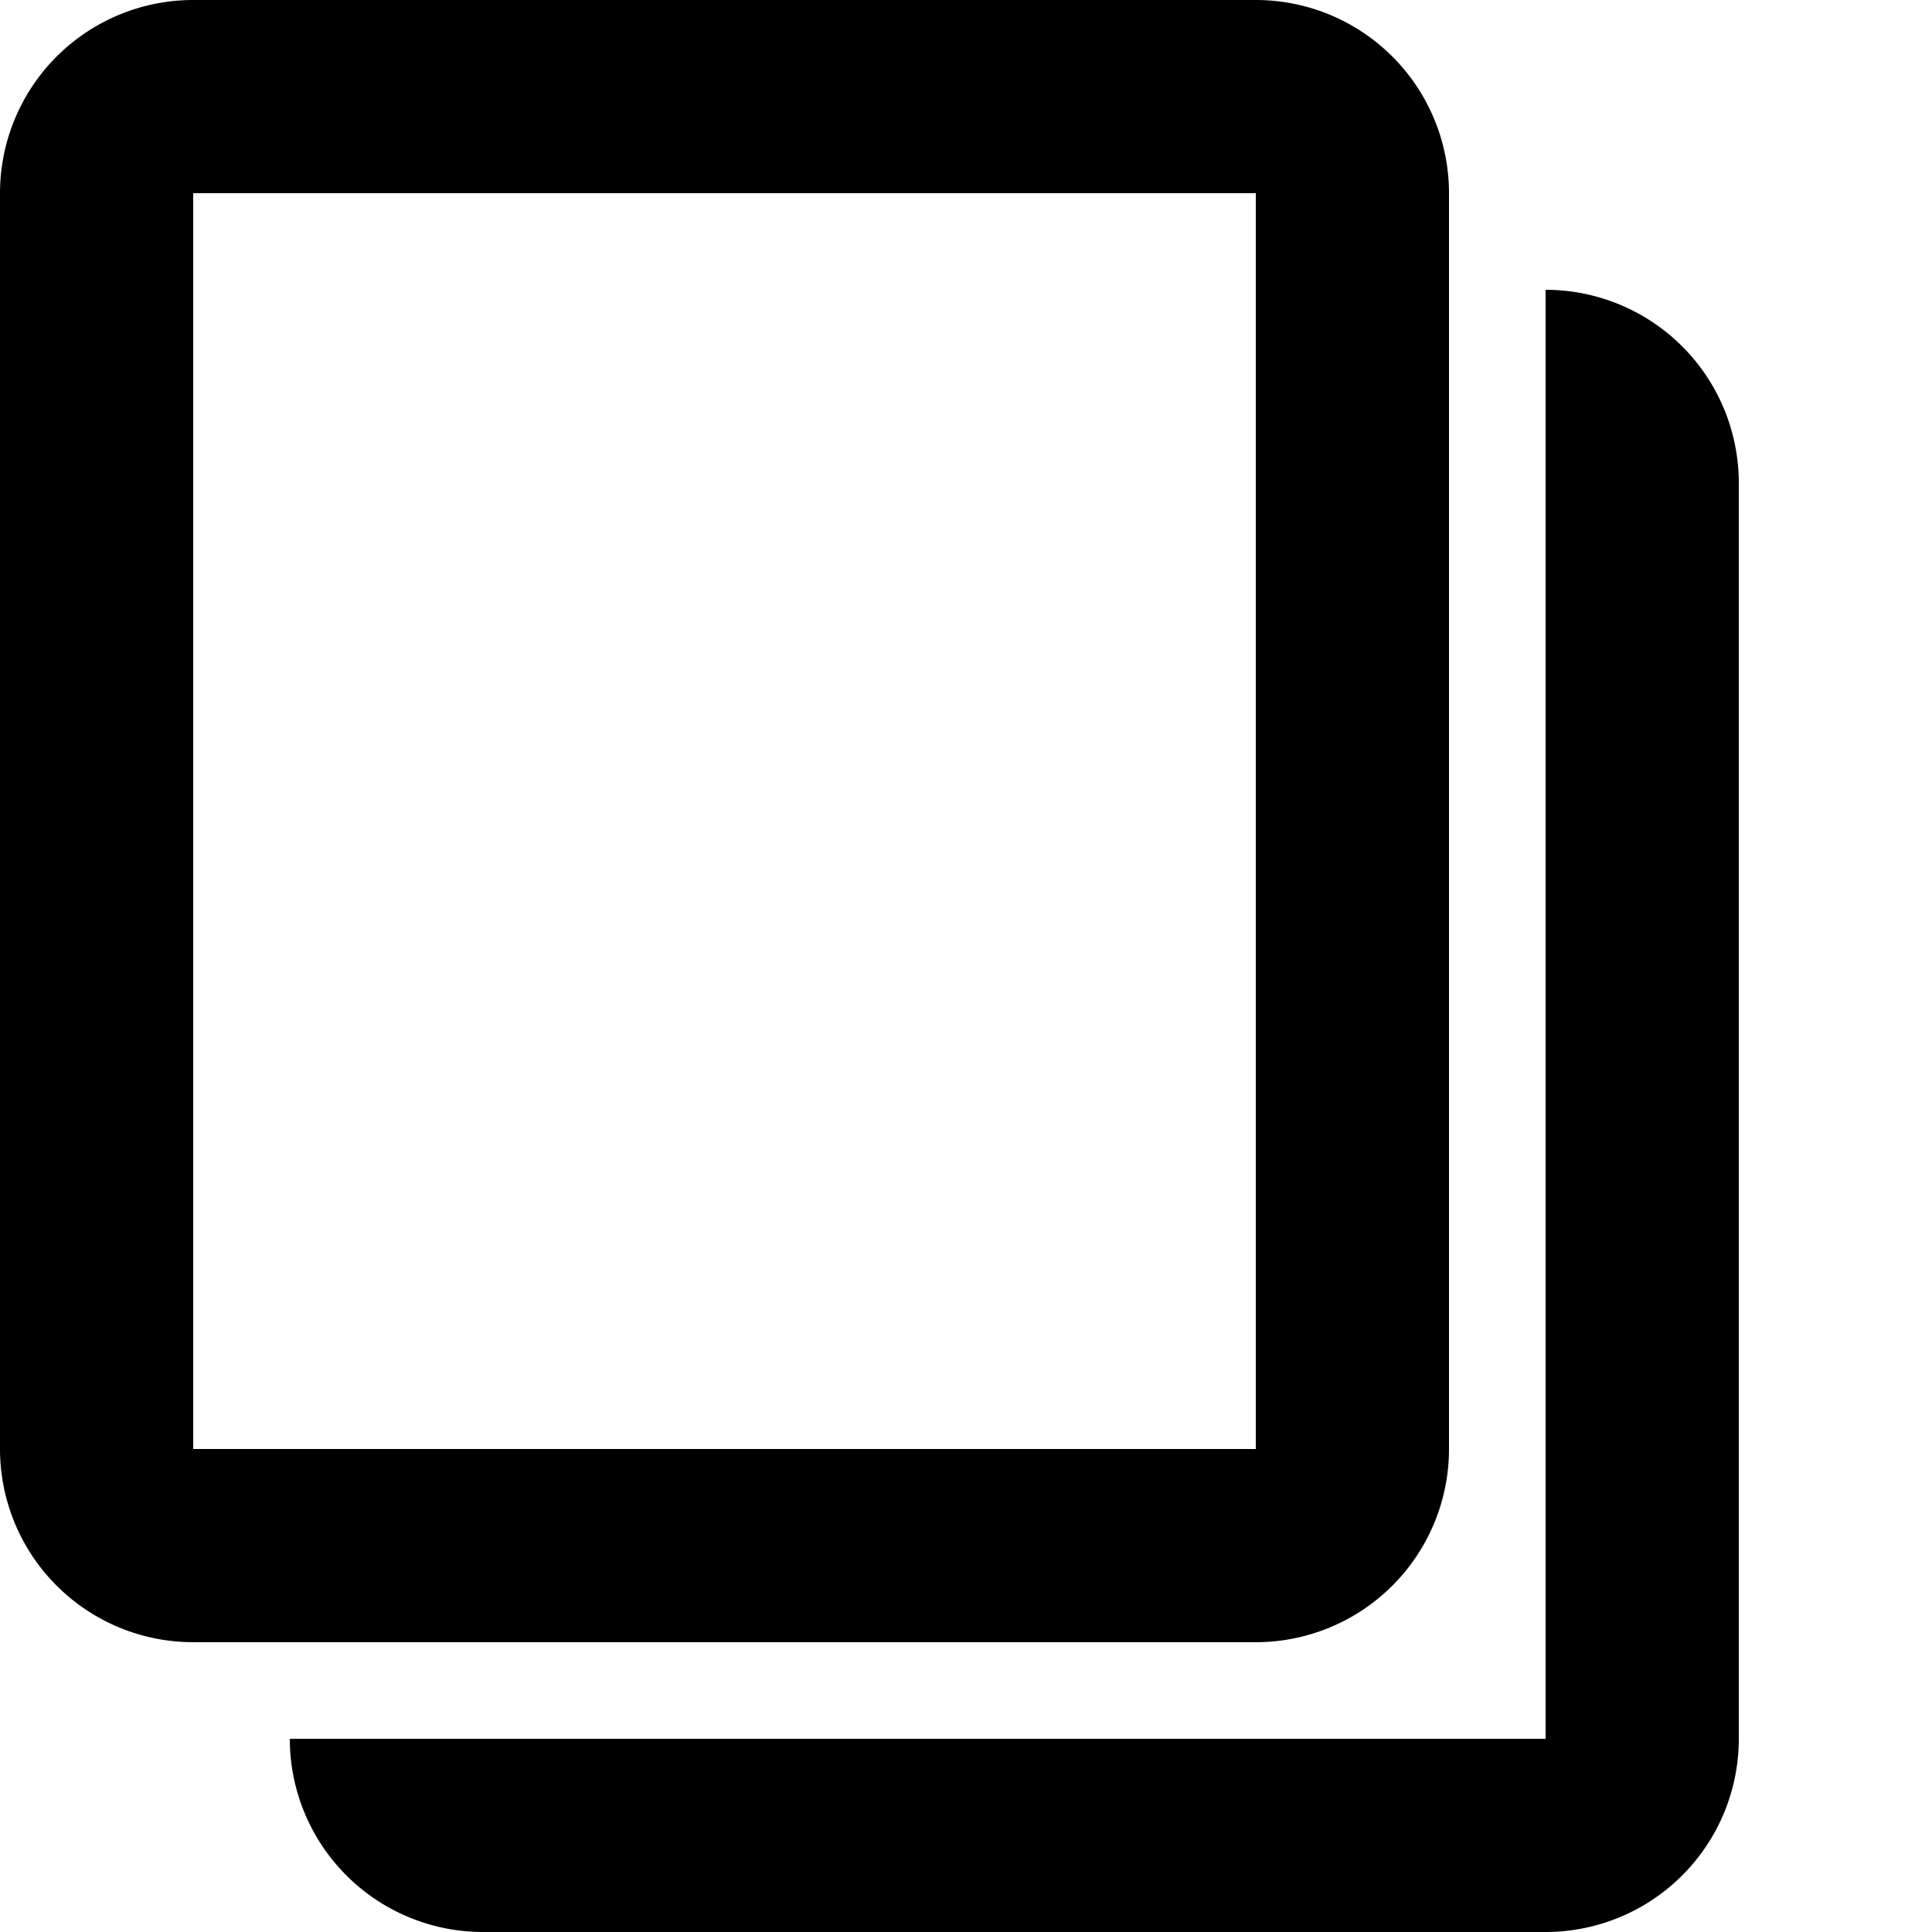 <svg xmlns="http://www.w3.org/2000/svg" viewBox="0 0 20 20" width="20" height="20" fill="currentColor"><path d="M16 3a2 2 0 012 2v13a2 2 0 01-2 2H5a2 2 0 01-2-2h13V3zM2 0h11a2 2 0 012 2v13a2 2 0 01-2 2H2a2 2 0 01-2-2V2a2 2 0 012-2zm0 2v13h11V2H2z"/></svg>